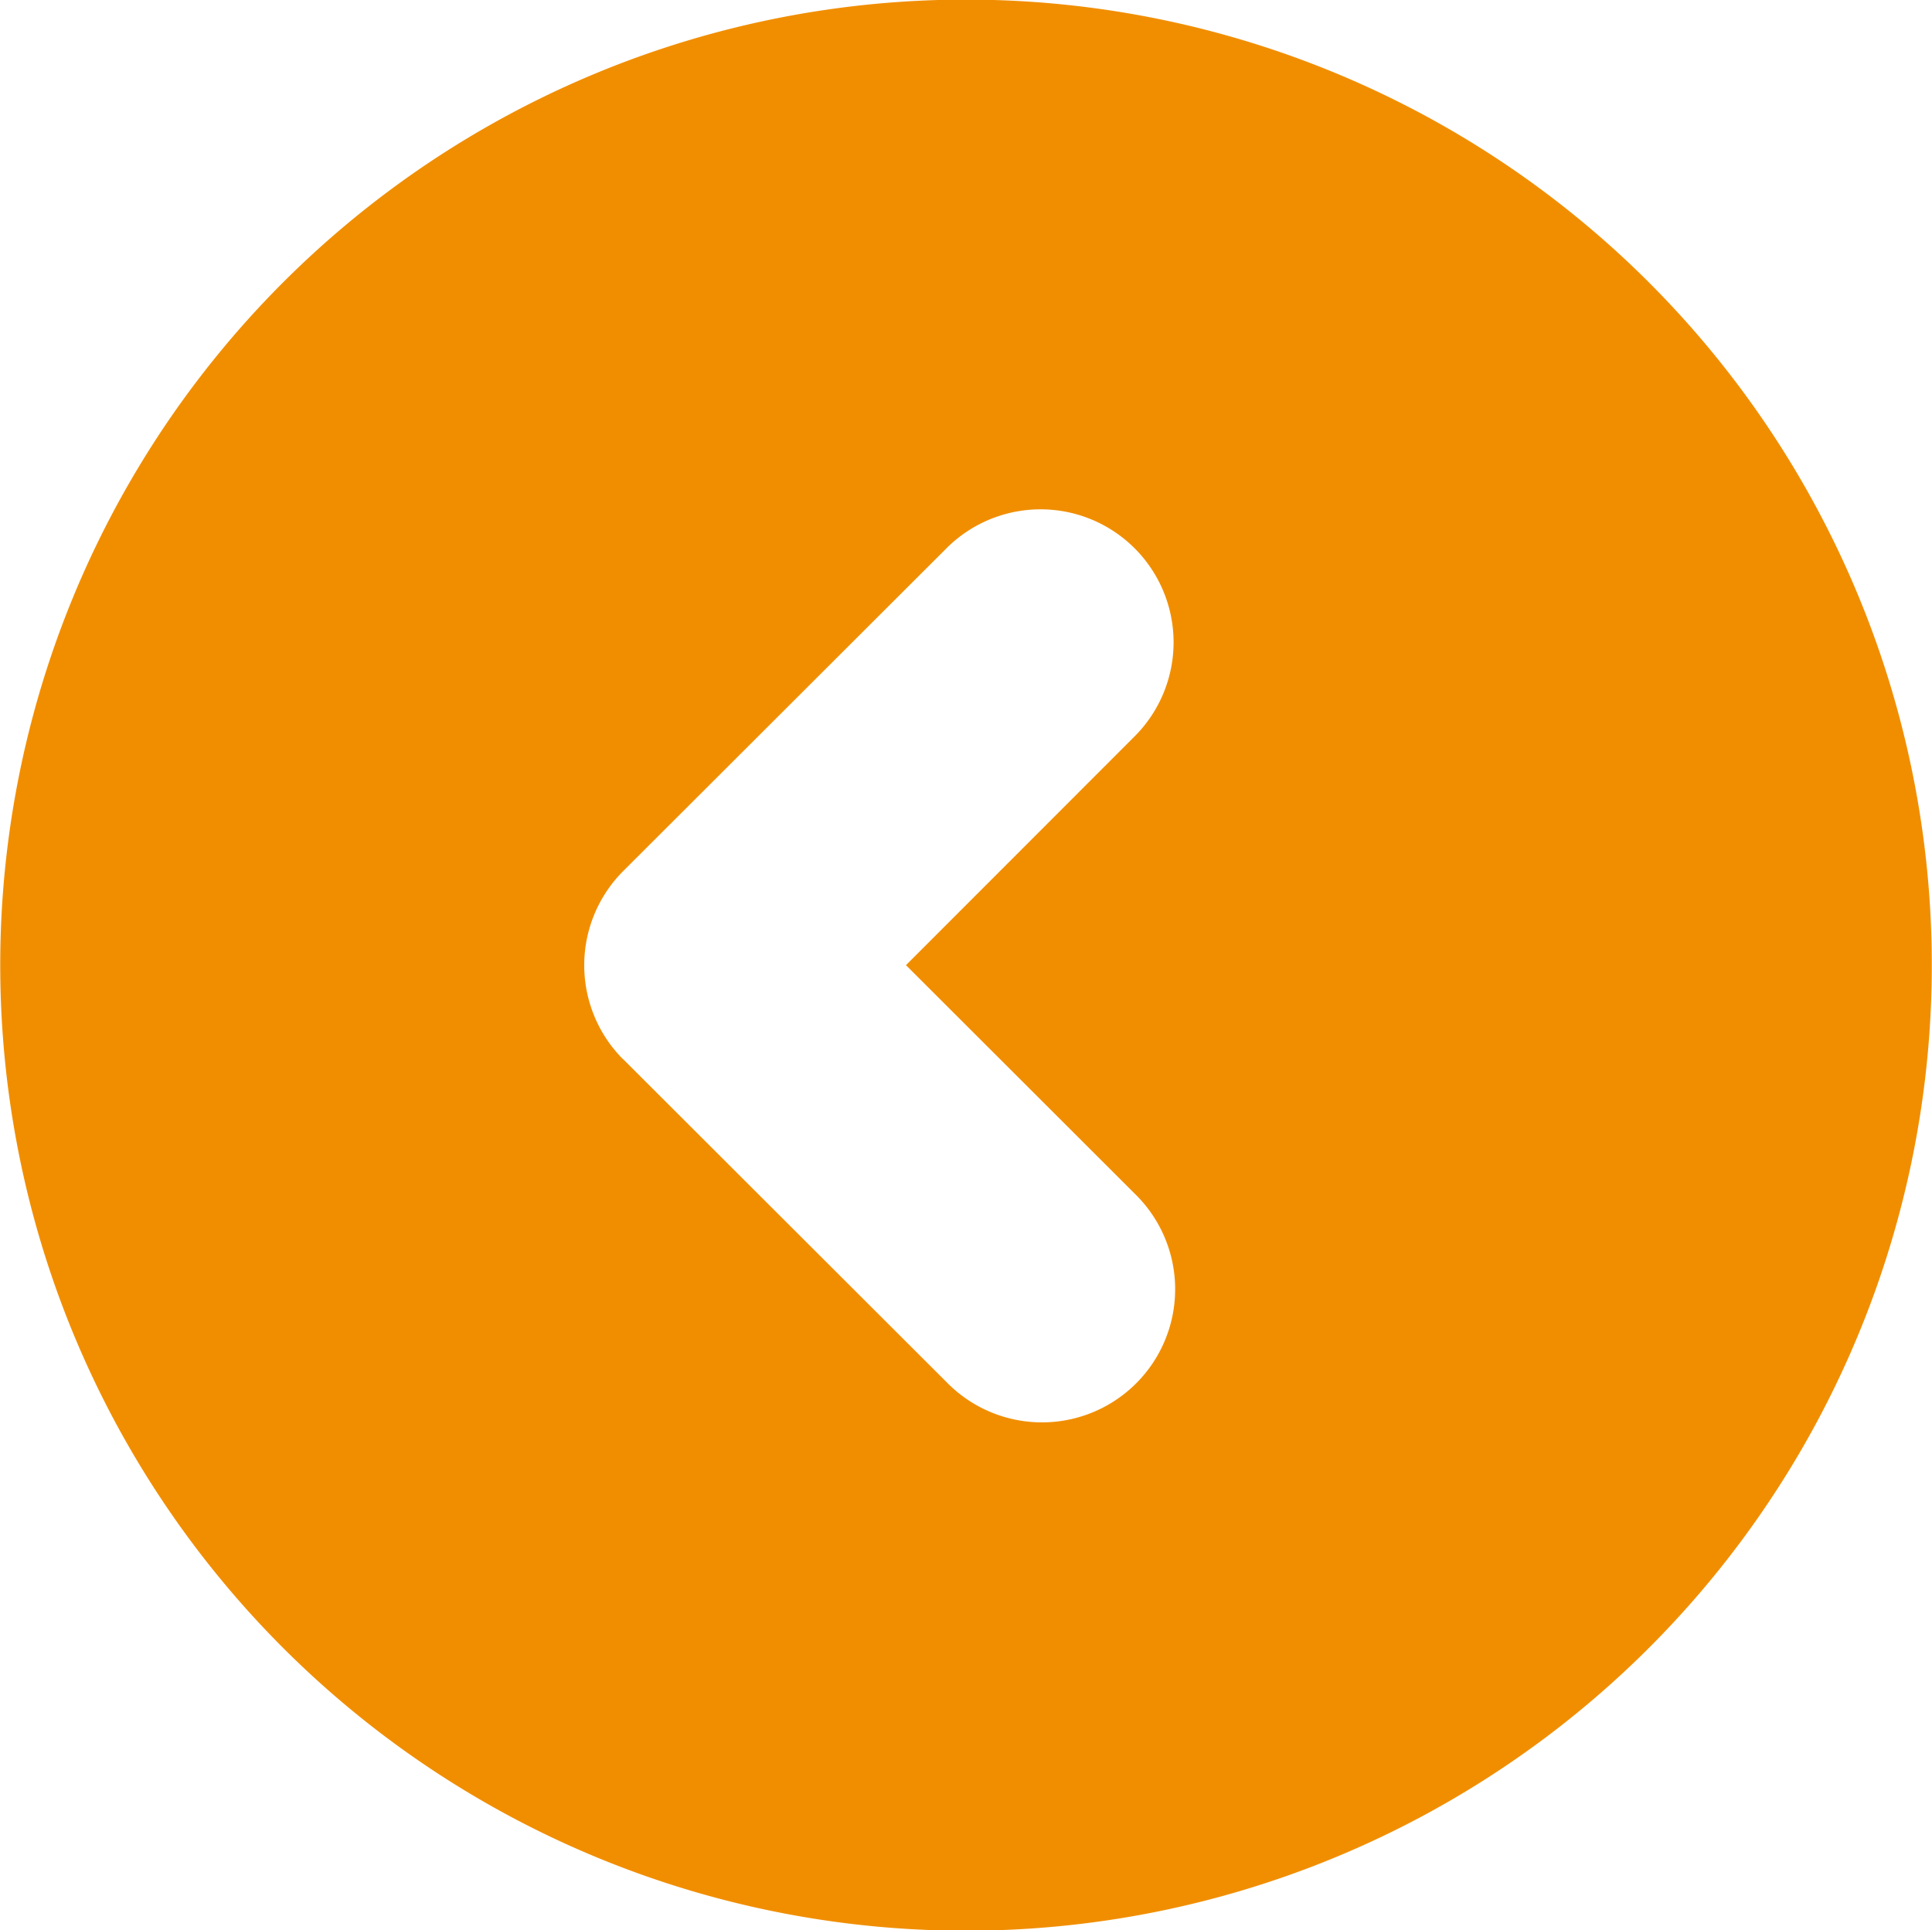 <svg xmlns="http://www.w3.org/2000/svg" width="49.031" height="49" viewBox="0 0 49.031 49">
  <defs>
    <style>
      .cls-1 {
        fill: #f18e00;
        fill-rule: evenodd;
      }
    </style>
  </defs>
  <path id="Shape_50_copy_9" data-name="Shape 50 copy 9" class="cls-1" d="M287.018,1419.49A24.51,24.51,0,1,1,262.506,1444,24.508,24.508,0,0,1,287.018,1419.49Zm-8.7,26.9,8.2,8.19a3.38,3.38,0,1,0,4.779-4.78l-5.805-5.8,5.805-5.81a3.376,3.376,0,0,0-4.779-4.77l-8.2,8.19A3.382,3.382,0,0,0,278.314,1446.39Z" transform="translate(-262.5 -1419.5)"/>
</svg>
